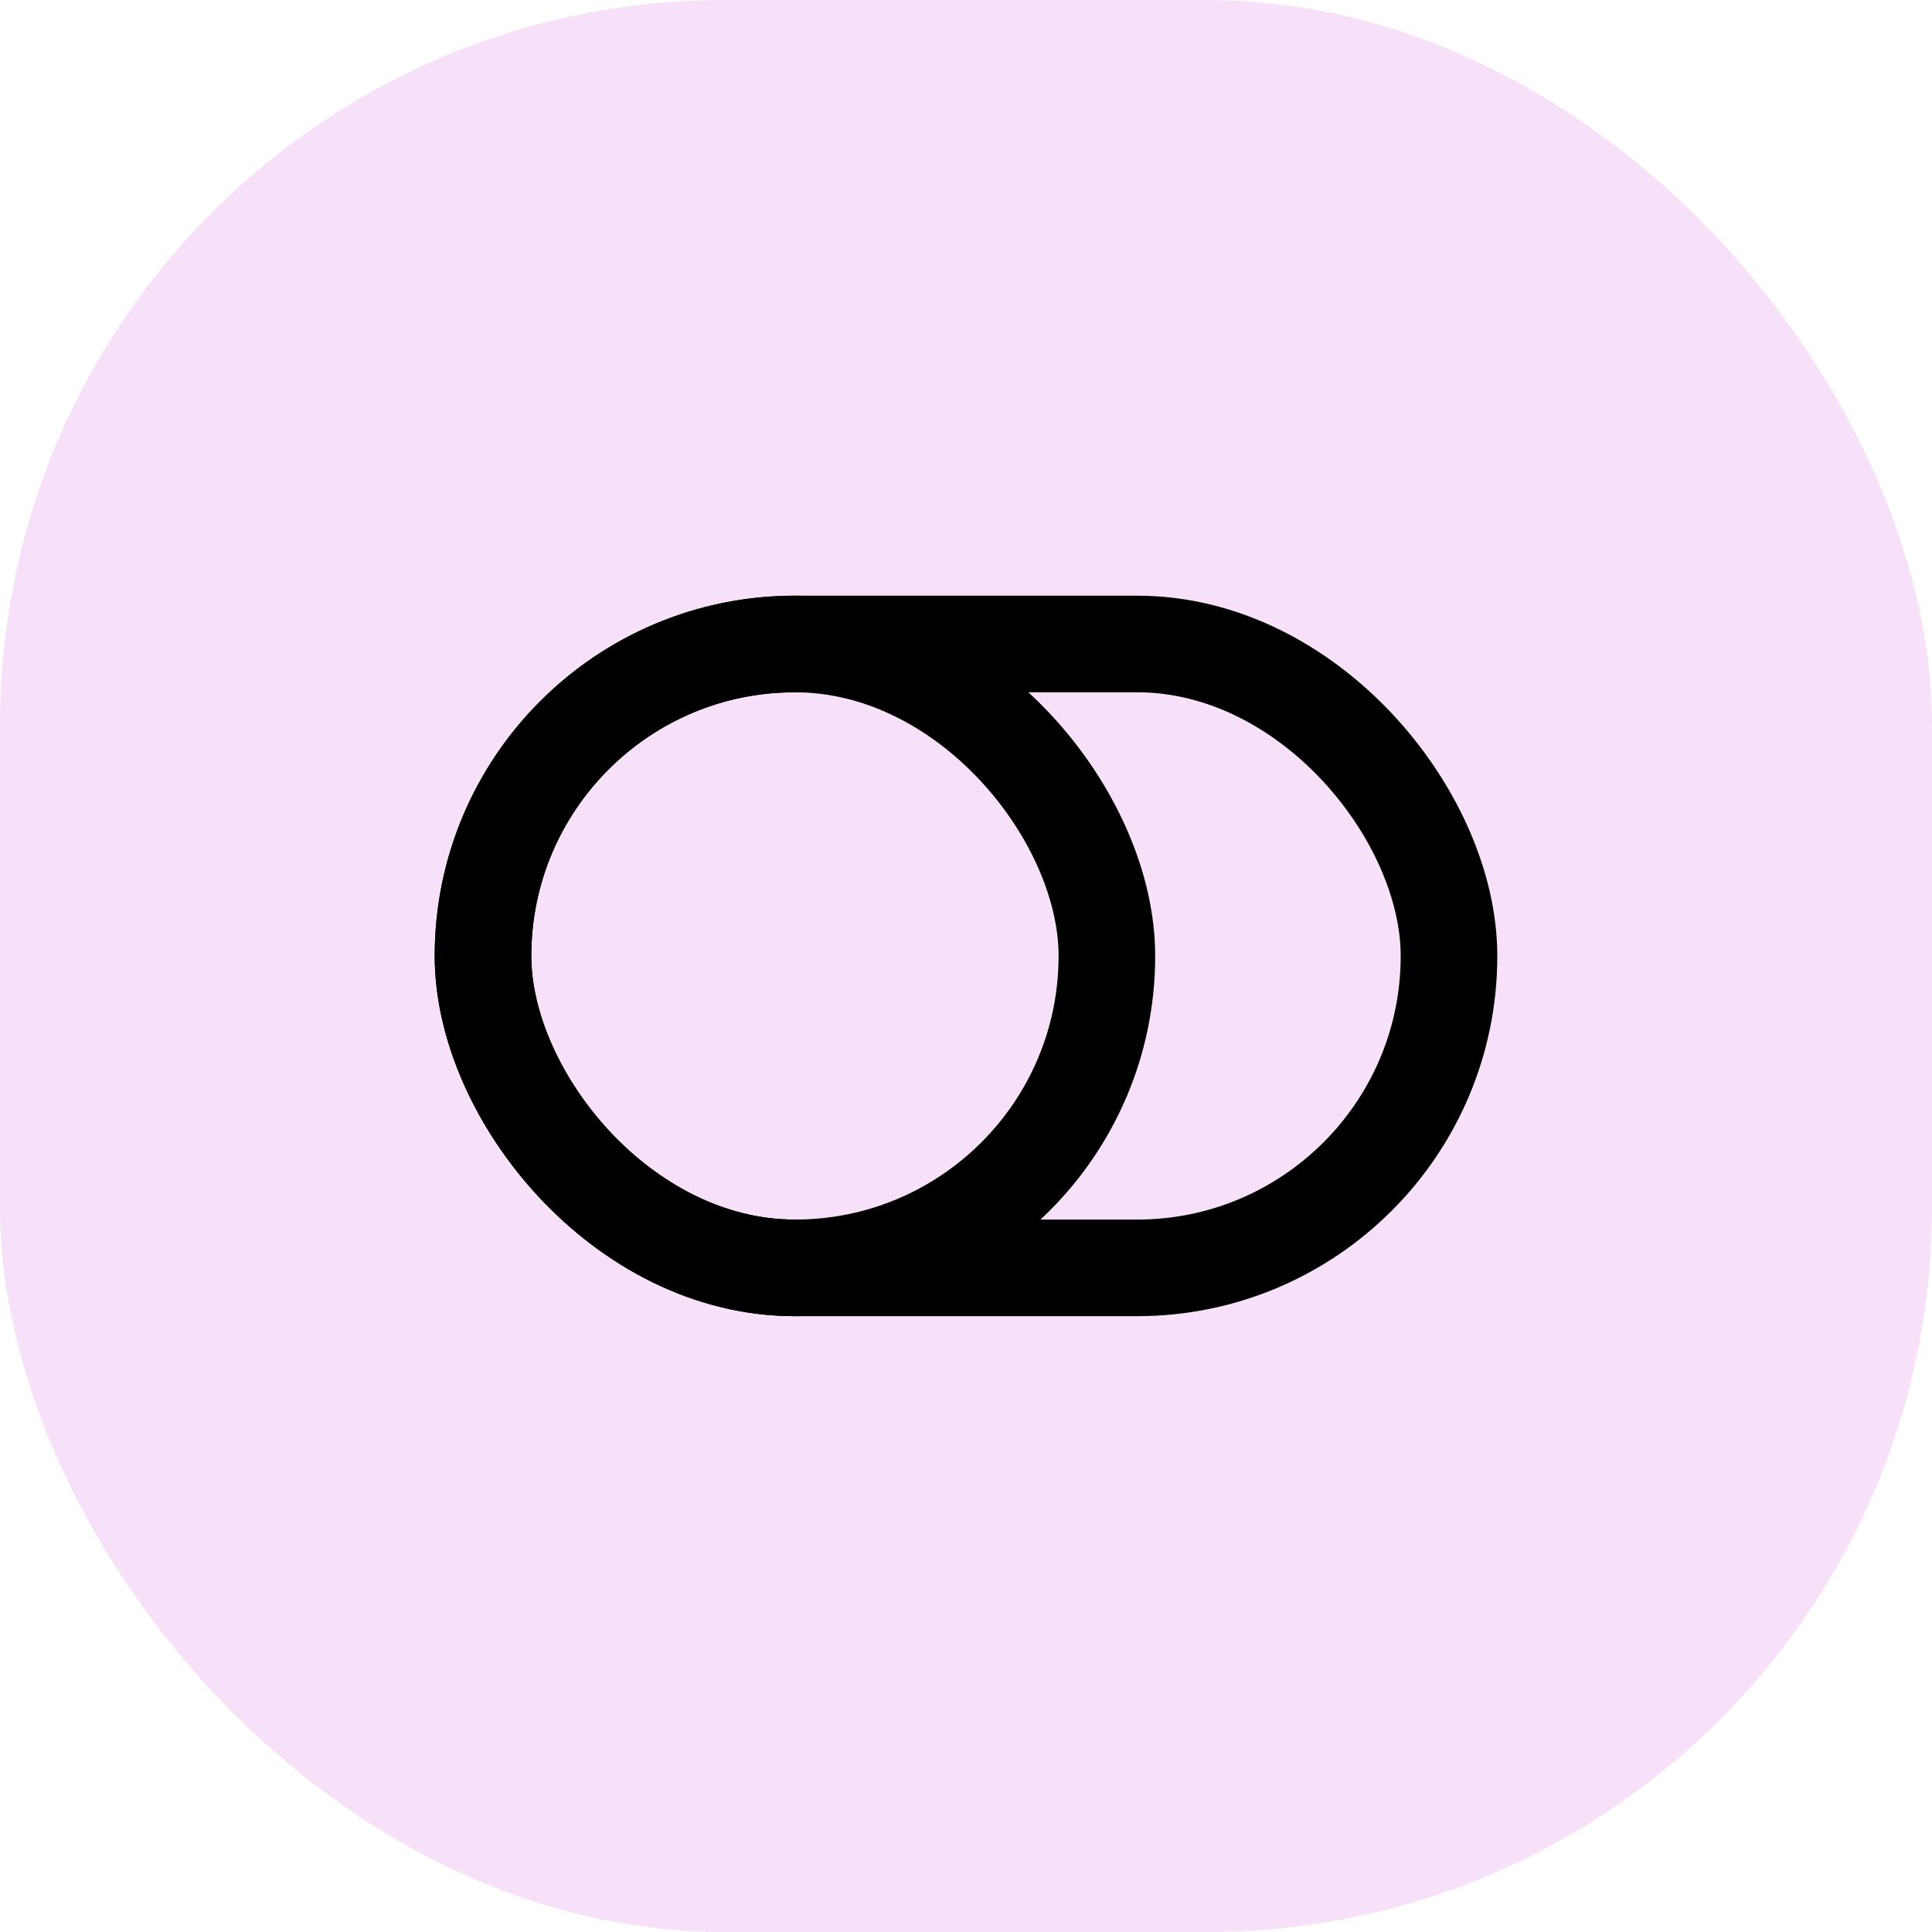 <svg width="40" height="40" viewBox="0 0 40 40" fill="none" xmlns="http://www.w3.org/2000/svg">
<rect opacity="0.195" width="40" height="40" rx="15" fill="#D465D7"/>
<rect x="10" y="13.333" width="20" height="12.917" rx="6.458" stroke="black" stroke-width="2" stroke-linecap="round"/>
<rect x="10" y="13.333" width="12.917" height="12.917" rx="6.458" stroke="black" stroke-width="2" stroke-linecap="round"/>
</svg>
